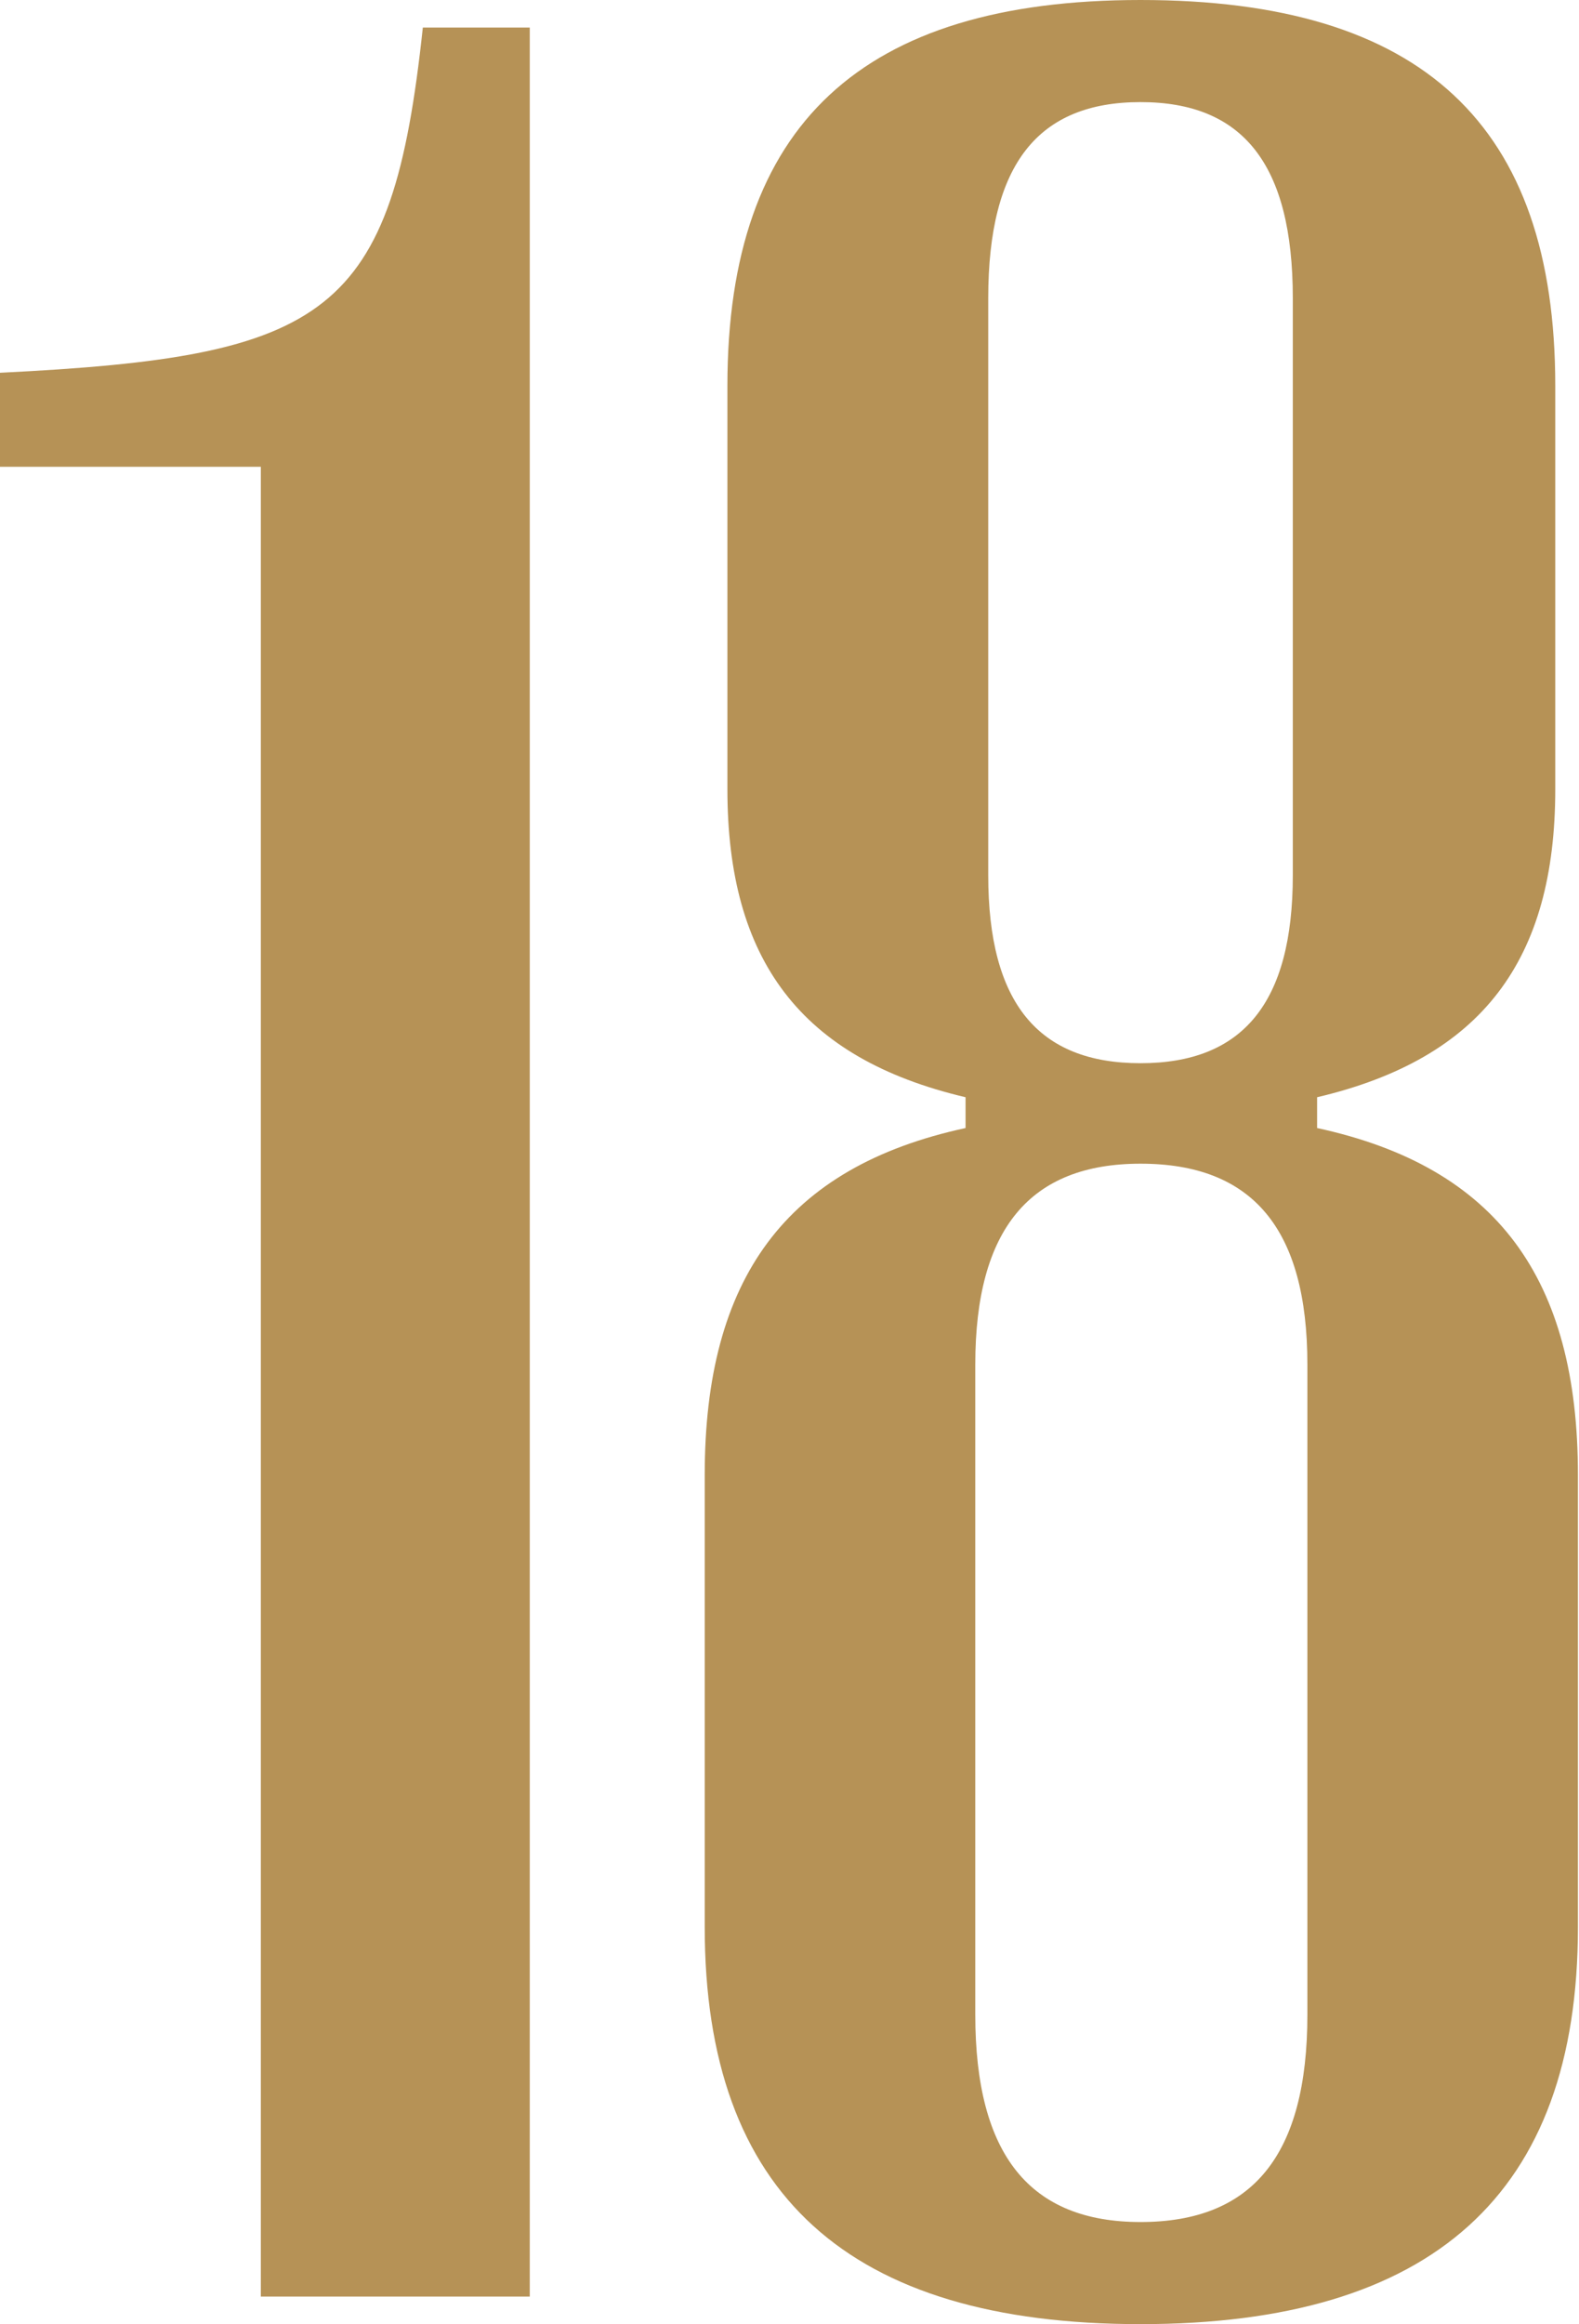 <?xml version="1.0" encoding="UTF-8"?> <svg xmlns="http://www.w3.org/2000/svg" width="191" height="281" viewBox="0 0 191 281" fill="none"> <path d="M64.081 277.684V3.331H51.147C47.424 38.213 39.781 43.113 0 45.072V56.438H31.551V277.684H64.081Z" fill="#B69256"></path> <path d="M137.96 281.016C173.234 281.016 190.871 265.338 190.871 233.004V178.329C190.871 154.617 181.073 141.096 159.321 136.393V132.669C179.309 127.966 188.128 116.012 188.128 95.436V46.64C188.128 15.089 172.058 0 137.96 0C104.254 0 87.989 15.089 87.989 46.64V95.436C87.989 116.012 96.807 127.966 116.796 132.669V136.393C95.044 141.096 85.245 154.617 85.245 178.329V233.004C85.245 265.338 102.686 281.016 137.96 281.016ZM137.96 128.554C125.614 128.554 119.539 121.303 119.539 105.822V36.058C119.539 19.793 125.614 12.346 137.96 12.346C150.306 12.346 156.381 19.793 156.381 36.058V105.822C156.381 121.303 150.306 128.554 137.96 128.554ZM137.96 268.67C124.635 268.67 117.972 260.635 117.972 243.586V165.004C117.972 148.542 124.635 140.704 137.96 140.704C151.482 140.704 158.145 148.542 158.145 165.004V243.586C158.145 260.635 151.482 268.67 137.96 268.67Z" fill="#B69256"></path> </svg> 